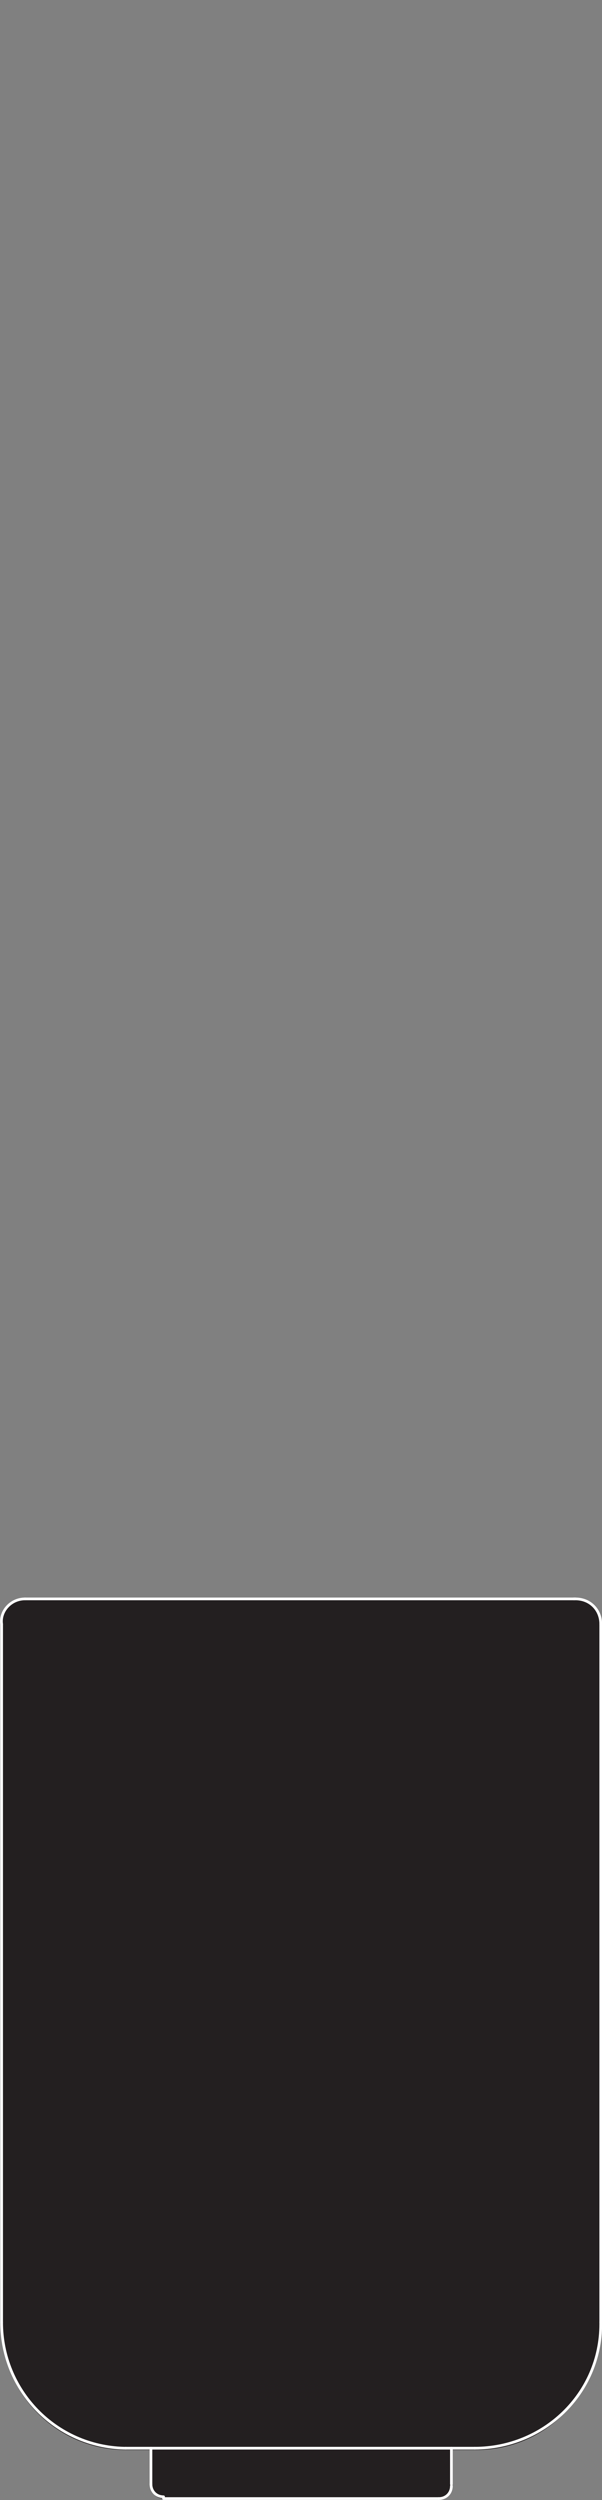 <?xml version="1.0" encoding="UTF-8"?>
<svg xmlns="http://www.w3.org/2000/svg" id="Layer_1" width="33.46" height="138.94" viewBox="0 0 33.46 138.94">
  <rect x="0" y="0" width="33.46" height="138.94" fill="#808080" stroke="none"/>
  <g id="Layer_2">
    <g id="OBJECT1">
      <g id="ARC">
        <path d="m31.99,88.86c.8,0,1.4.6,1.4,1.4v38.9c0,3.8-3,7-6.9,7H6.99c-3.8,0-6.9-3.1-6.9-6.9v-39c0-.8.6-1.4,1.3-1.4,0,0,30.6,0,30.6,0Z" fill="#231f20"></path>
        <path d="m25.09,136.06v2.1c0,.4-.3.7-.7.7h-15.3c-.4,0-.7-.3-.7-.7h0v-2.1h16.7Z" fill="#231f20"></path>
        <line x1=".09" y1="90.26" x2=".09" y2="129.06" fill="none" stroke="#fff" stroke-linecap="round" stroke-linejoin="round" stroke-width=".15"></line>
        <path d="m.09,129.06c0,3.8,3,6.9,6.8,7h.1" fill="#231f20" stroke="#fff" stroke-linecap="round" stroke-linejoin="round" stroke-width=".15"></path>
        <line x1="33.39" y1="90.26" x2="33.39" y2="129.06" fill="none" stroke="#fff" stroke-linecap="round" stroke-linejoin="round" stroke-width=".15"></line>
        <path d="m26.39,136.06c3.8,0,7-3,7-6.9v-.1" fill="#231f20" stroke="#fff" stroke-linecap="round" stroke-linejoin="round" stroke-width=".15"></path>
        <polyline points="6.99 136.06 8.39 136.06 25.09 136.06 26.39 136.06" fill="#231f20" stroke="#fff" stroke-linecap="round" stroke-linejoin="round" stroke-width=".15"></polyline>
        <line x1="8.39" y1="136.06" x2="8.39" y2="138.06" fill="none" stroke="#fff" stroke-linecap="round" stroke-linejoin="round" stroke-width=".15"></line>
        <line x1="25.09" y1="136.06" x2="25.09" y2="138.06" fill="none" stroke="#fff" stroke-linecap="round" stroke-linejoin="round" stroke-width=".15"></line>
        <line x1="9.09" y1="138.86" x2="24.39" y2="138.86" fill="none" stroke="#fff" stroke-linecap="round" stroke-linejoin="round" stroke-width=".15"></line>
        <path d="m24.39,138.86c.4,0,.7-.3.7-.7h0" fill="#231f20" stroke="#fff" stroke-linecap="round" stroke-linejoin="round" stroke-width=".15"></path>
        <path d="m8.39,138.06c0,.4.3.7.7.7h0" fill="#231f20" stroke="#fff" stroke-linecap="round" stroke-linejoin="round" stroke-width=".15"></path>
        <line x1="1.39" y1="88.86" x2="31.99" y2="88.86" fill="none" stroke="#fff" stroke-linecap="round" stroke-linejoin="round" stroke-width=".15"></line>
        <path d="m1.39,88.86c-.8,0-1.4.7-1.3,1.4H.09" fill="#231f20" stroke="#fff" stroke-linecap="round" stroke-linejoin="round" stroke-width=".15"></path>
        <path d="m33.39,90.26c0-.8-.6-1.4-1.4-1.4h-.1" fill="#231f20" stroke="#fff" stroke-linecap="round" stroke-linejoin="round" stroke-width=".15"></path>
      </g>
    </g>
  </g>
</svg>
